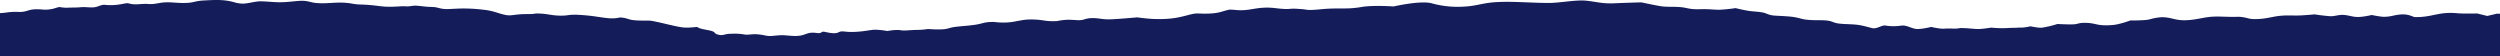 <svg id="Layer_4" data-name="Layer 4" xmlns="http://www.w3.org/2000/svg" viewBox="0 0 2026.25 45.75"><defs><style>.cls-1{fill:#141c59;}</style></defs><path id="Path_1629" data-name="Path 1629" class="cls-1" d="M2034.07,11.37l-4.91,113.15H-7.82V10.23c.61,0,1.22.09,1.81.15,10,1,10.73-1.09,21-.72,7.25.27,7.35-2.24,15.09-2.15,5.51.06,5.9.78,11.55-.13,2.64-.42,3.87-1.23,6.68-1.7a27.82,27.82,0,0,0,7.68.5c2.86-.1,6.3,0,9.06-.3,3.8-.4,7.66.32,10.42.1C80,5.61,80,4.34,84.28,3.85,95.39,5.17,101.67,2,104.18,2.7c5.93,1.76,9.56,0,16.79.57,3.91.31,8-1,11.62-1.28,5.93-.44,9.37.38,15.35.42,10.07.07,8.3-1.58,18-2.07,8.62-.45,14-.66,20.82.71,3.43.69,4.17,1.47,9.06,1.86,4.31.34,11.14-2,15.7-1.85,9.72.33,12,1.13,20.54.57,2.88-.19,9.86-1,12.53-1,4.61,0,7.17,1.23,10.54,1.66,9.17,1.18,17.39-1,26.77.16l.37,0c3.81.52,4.8,1,9.53,1.19a143.21,143.21,0,0,1,15,1.2,62.94,62.94,0,0,0,12.35.56c4.31-.08,6.05-.51,10.59-.24,2.17.13,5.3-.73,7.52-.57,5.18.36,7.19.9,11.42,1,4.92.15,4.48.32,8.16,1.18,4.15,1,7.78.45,14.69.19A127.07,127.07,0,0,1,391,7.8c8.58.79,11.89,2.8,18.09,4.19,4.5,1,6.32.07,12.54-.4,4.88-.37,8.9.14,12.48-.64,9-.17,12.19,1.67,20.11,1.73,6.59.06,6.19-.9,12.84-.74a150.15,150.15,0,0,1,17.24,1.67c8.81,1.26,12.63,1.87,18.28.51,7.4.56,5.81,2.2,15,2.5,9.33.31,7.21-.53,15.09,1.17,5.29,1.14,10.23,2.43,15.8,3.59,6.76,1.4,8.76,1.15,16.7.45,1.88,1.88,8.15,2.11,12.27,3.51,2.41.82,1.21,1.86,4.58,2.72,4.6,1.19,4.54-.75,10.95-.7a47.55,47.55,0,0,1,10.53.6c2.12.51,7.14-.53,9.86-.17,6.48.39,7.8,1.79,12.64,1.32,9.19-.89,7.78-.6,15.78-.05,12,.85,10.54-3.68,20.41-2.3,4.63.65,2.73-1.72,6.5-.89,7.22,1.59,9.22,1.19,11.2.21,3-1.47,4.77.1,12.25-.21,7-.3,8.46-.8,15.32-1.7,3.48-.46,11.87.95,11.87.95s6.86-1.37,11-.56c2.5.48,9.14-.33,12.37-.32a59.49,59.49,0,0,0,9.44-.73s9.92.81,14.58-.07c3.41-.64,3.62-1.23,8.73-1.8,6.64-.75,12.74-.95,18.27-2.21,4.5-1,4.72-1.57,11.8-1.67a57.59,57.59,0,0,0,10,.48,50.42,50.42,0,0,0,9-1.21c4.66-.72,6.34-1.36,12.63-1.23,9,.19,9.93,1.78,19.55,1.29A47.7,47.7,0,0,1,866.63,16l5.43.25a16,16,0,0,0,6.53-.46,20.29,20.29,0,0,1,6.64-1.11c4.91-.14,8.47,1.19,14.28,1,7.23-.22,22.1-1.61,22.1-1.61s8.65,1.17,14.07,1.33c14.34.43,20.54-1.46,28.67-3.55,6.13-1.57,6.24-.64,14.2-.81,10.18-.21,11.63-2,18.12-3.26,5.62.16,6.61.77,11.89.41,5.49-.38,9.61-1.62,15.35-1.93,8.53-.47,11.75,1.11,20,1.05a42.61,42.61,0,0,1,8.89-.06,50.4,50.4,0,0,1,7,.76c5.49.23,9.39-.49,14.36-.82,5.32-.36,9.66-.32,15.13-.35a77.28,77.28,0,0,0,15-1.31c9.69-1.42,25.21-.3,25.21-.3s21.63-5,30.85-2.57a78.68,78.68,0,0,0,26.82,2.66c8-.38,14.38-2.57,21.82-3.3,14.38-1.4,30.28.38,46.38.37,8.7,0,22-2.63,29.83-1.86,9,.89,13.47,2.6,23.45,2.13,8.14-.39,21.69-.75,21.69-.75s12.11,2.63,16.39,3.21,8.62.25,13.44.52c6.1.34,6.77,1.22,11.8,1.71,3.23.32,7.21,0,10.58.08,3.19,0,8.27.59,11.29.45a124.13,124.13,0,0,0,12.8-1.3c3.9.9,5.19,1.26,9.72,2.07,3.91.71,8.37.7,12.17,1.44,3.51.68,4.16,1.83,8.21,2.39,2.07.28,5.66.37,8.11.52,5.84.37,8.44.57,12.28,1.45s4.48,1.47,11.05,1.82c4.79.26,9.31-.12,13.54.51,3.71.56,4.25,1.67,8.1,2.22,5.37.77,11.63.43,17,1.3,4.16.68,7.27,1.71,10.75,2.52s7.56-2.45,10.24-2.17a41.33,41.33,0,0,0,13,.14c4.26-.63,7.92,2,11.7,2.59,4,.67,12.71-1.56,12.71-1.56s7,1.68,10.52,1.42c6.06-.46,8.94.47,12.78-.5,6.15,0,8.12.44,13.55.76,3.71.23,11.78-1.12,11.78-1.12a85.31,85.31,0,0,0,12.79.38c3.62-.33,6.73-.06,10.18-.45,3.32.37,8.88-1,8.88-1s6.57,1.43,9.18,1.13a77.27,77.27,0,0,0,12.64-3s11.16.64,14.44.17c2.36-.34,3.19-1,6.6-1.09,10.8-.21,9.76,2.82,23.56,1.78a32.42,32.42,0,0,0,3.95-.59,79.63,79.63,0,0,0,10.61-3.14s11,.19,15.46-.84a43.43,43.43,0,0,1,9.66-1.76c7.45-.18,10.89,2.59,19.09,2.45,7.56-.13,13.21-1.88,19.28-2.62,6.61-.81,13-.06,20.32-.13,4,0,3.68-.27,7.45.28,4.69.68,4.76,1.76,11.61,1.5,9.71-.36,13.36-2.75,23.64-2.92,4.17-.06,8.17.18,12.36-.07,5.28-.31,10.4-.82,10.4-.82q6.29,1,12.7,1.51c3.28.13,6.71-1.15,9.87-1.09,4.92.11,7.65,1.64,12.38,1.7,4.48.07,11.35-1.61,11.35-1.61s7.23,1.52,10.15,1.47c4.63-.09,6.49-.86,9.71-1.41,7.85-1.37,10.47.06,14.79,1.63,14.17.41,19.38-4.54,34.41-3.13,5,.48,16.44.22,16.44.22l8.19,2,7.85-1.85s4.66.16,7.78.24C2032.71,11.35,2033.64,11.37,2034.07,11.37Z"/></svg>